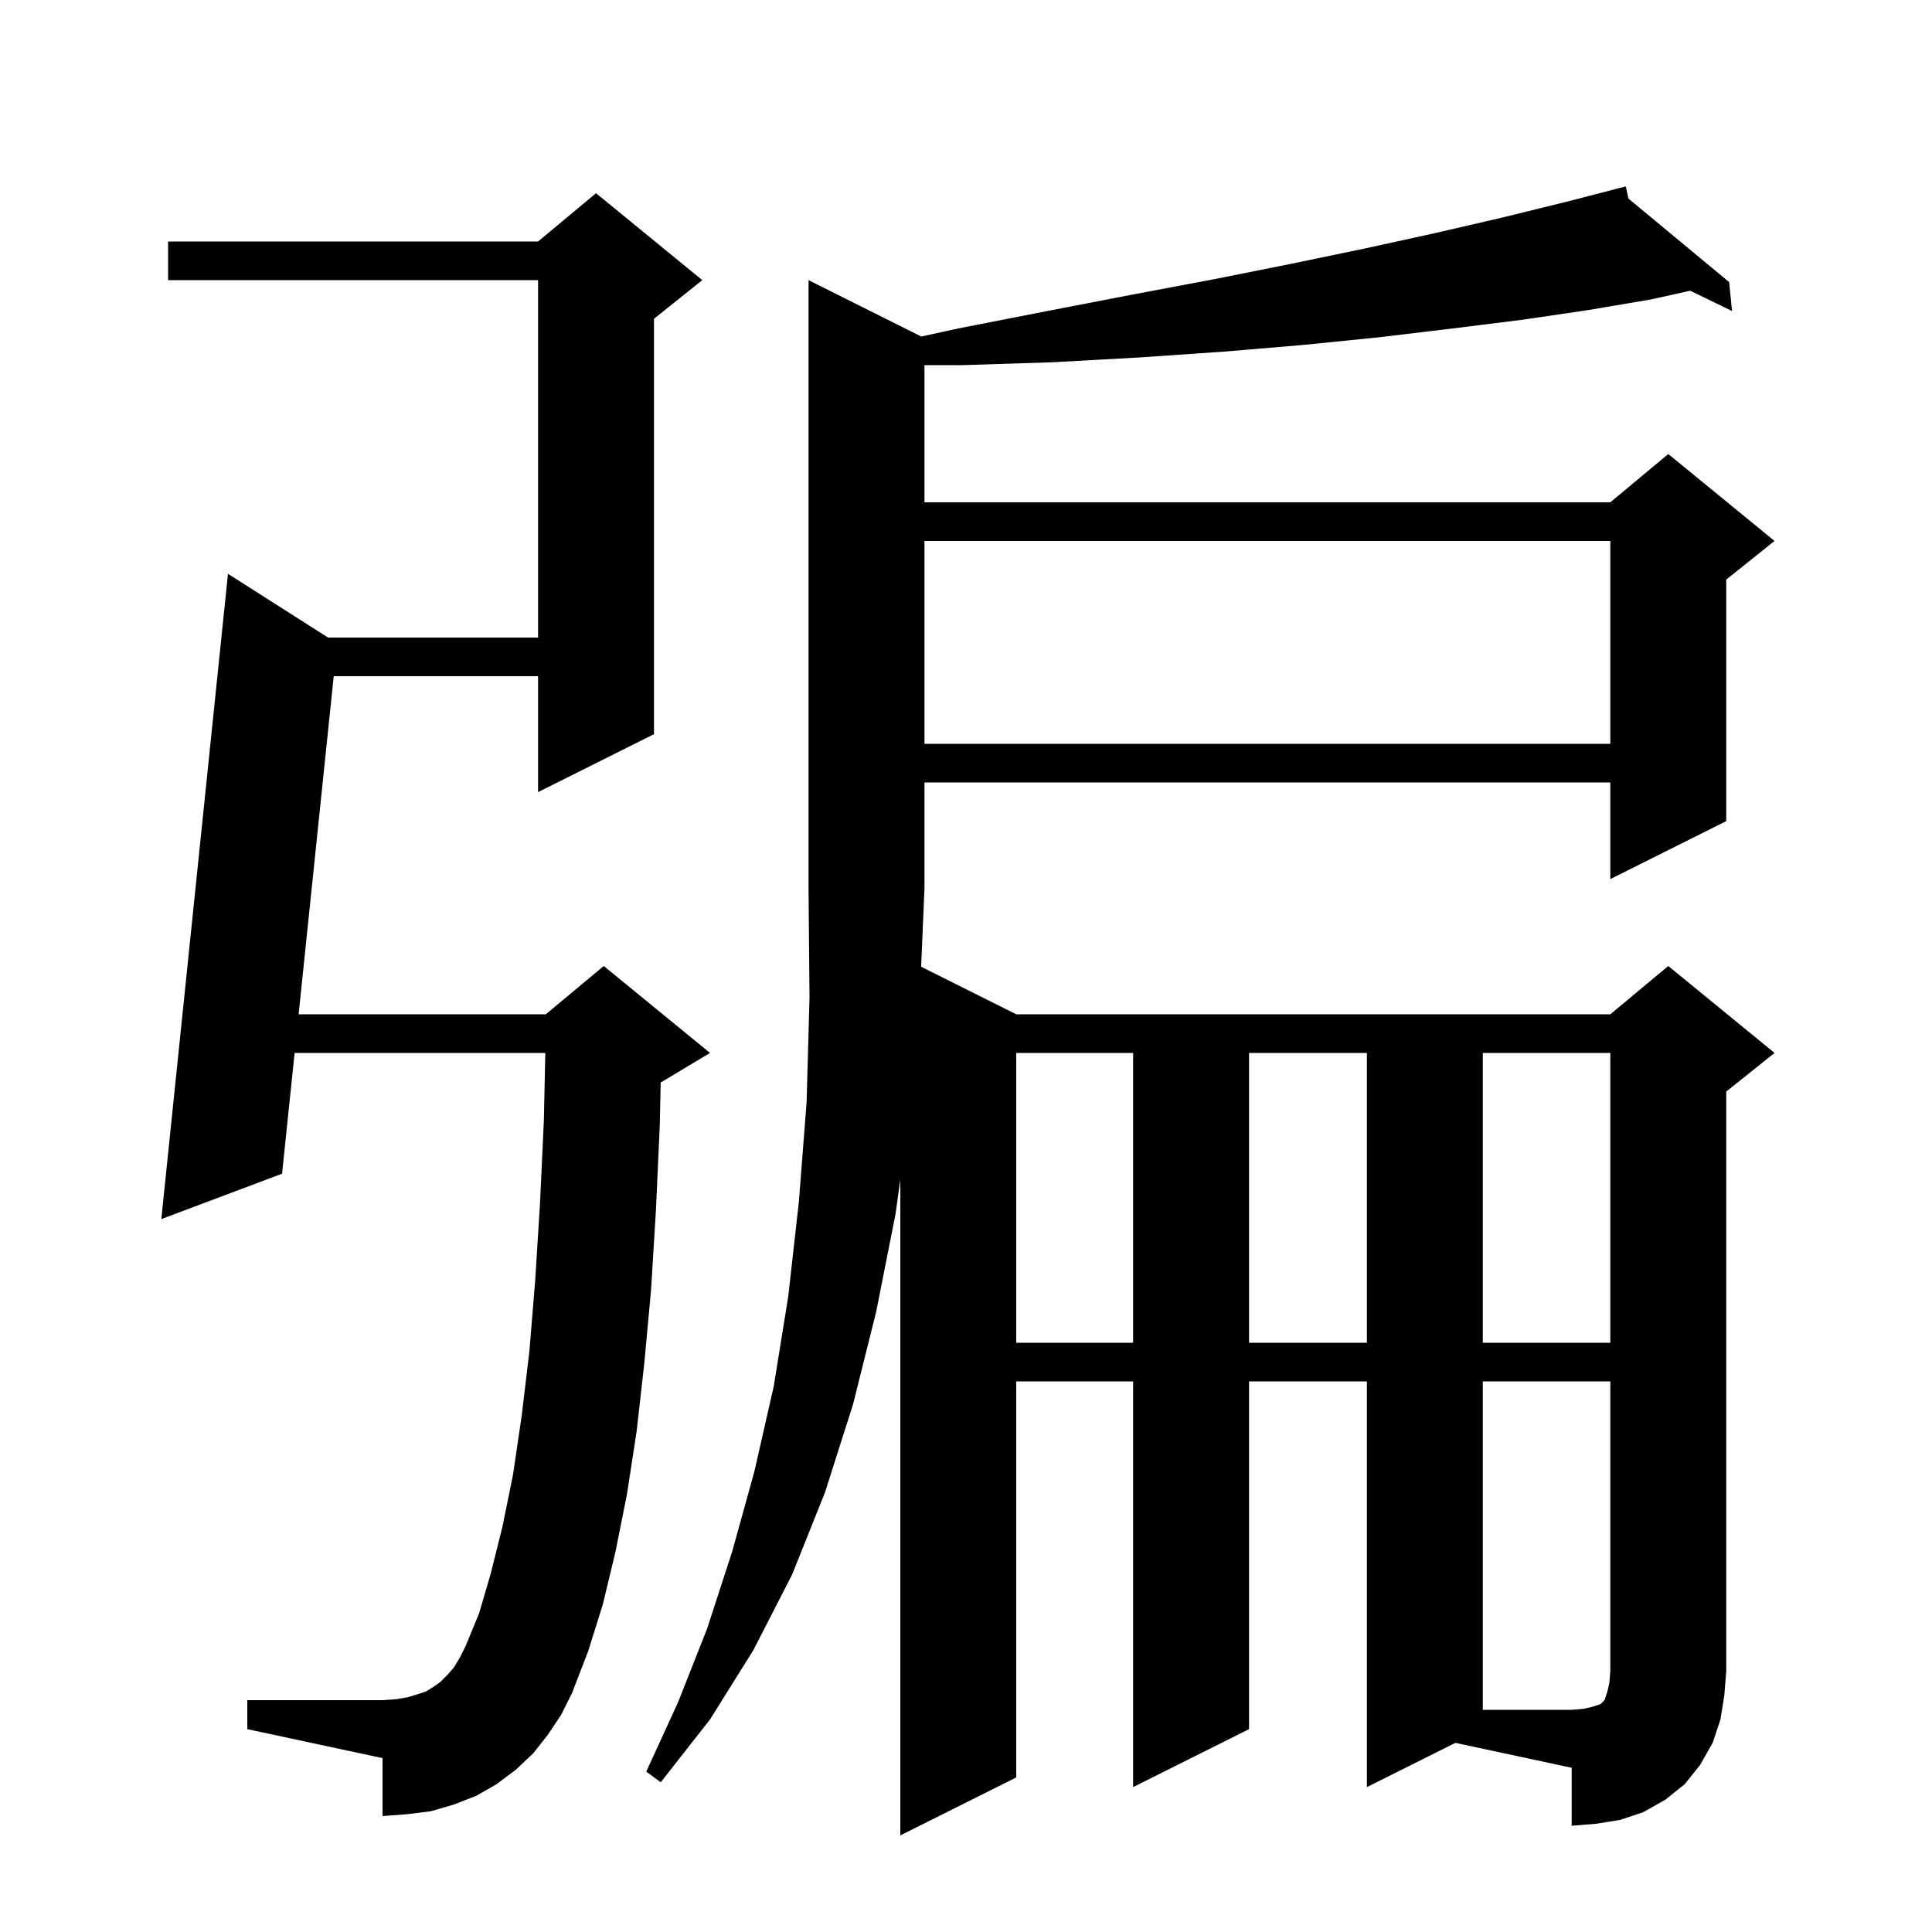 <svg xmlns="http://www.w3.org/2000/svg" xmlns:xlink="http://www.w3.org/1999/xlink" version="1.1" baseProfile="full" viewBox="0 0 200 200" width="200" height="200"><g fill="currentColor"><path d="M 141.5 185.0 L 141.5 143.0 L 129.3 143.0 L 129.3 179.0 L 117.3 185.0 L 117.3 143.0 L 105.2 143.0 L 105.2 184.0 L 93.2 190.0 L 93.2 122.1 L 92.7 125.7 L 90.7 135.8 L 88.3 145.4 L 85.4 154.5 L 82.0 163.0 L 78.0 170.8 L 73.5 178.0 L 68.4 184.5 L 66.9 183.4 L 70.2 176.2 L 73.2 168.6 L 75.8 160.6 L 78.1 152.3 L 80.1 143.5 L 81.6 134.2 L 82.7 124.4 L 83.5 114.1 L 83.8 103.3 L 83.7 92.0 L 83.7 29.0 L 95.374 34.837 L 99.2 34.0 L 108.4 32.2 L 117.2 30.5 L 125.7 28.9 L 133.7 27.3 L 141.4 25.7 L 148.7 24.1 L 155.6 22.5 L 162.1 20.9 L 167.317 19.554 L 167.3 19.5 L 167.353 19.544 L 168.3 19.3 L 168.58 20.561 L 179.0 29.2 L 179.3 32.2 L 174.971 30.095 L 170.9 31.0 L 164.4 32.1 L 157.6 33.1 L 150.4 34.0 L 142.9 34.9 L 135.0 35.7 L 126.7 36.4 L 118.0 37.0 L 109.0 37.5 L 99.6 37.8 L 95.7 37.8 L 95.7 52.0 L 166.7 52.0 L 172.7 47.0 L 183.7 56.0 L 178.7 60.0 L 178.7 85.0 L 166.7 91.0 L 166.7 81.0 L 95.7 81.0 L 95.7 92.0 L 95.355 100.077 L 105.2 105.0 L 166.7 105.0 L 172.7 100.0 L 183.7 109.0 L 178.7 113.0 L 178.7 173.0 L 178.5 175.5 L 178.1 178.0 L 177.3 180.4 L 176.0 182.7 L 174.4 184.7 L 172.4 186.3 L 170.1 187.6 L 167.7 188.4 L 165.2 188.8 L 162.7 189.0 L 162.7 183.0 L 150.66 180.42 Z M 56.7 179.6 L 55.2 181.5 L 53.4 183.2 L 51.4 184.7 L 49.3 185.9 L 47.0 186.8 L 44.6 187.5 L 42.2 187.8 L 39.6 188.0 L 39.6 182.0 L 25.6 179.0 L 25.6 176.0 L 39.6 176.0 L 41.0 175.9 L 42.2 175.7 L 43.2 175.4 L 44.1 175.1 L 44.9 174.6 L 45.6 174.1 L 46.3 173.4 L 47.0 172.6 L 47.6 171.6 L 48.2 170.4 L 49.6 167.0 L 50.8 162.9 L 52.0 158.1 L 53.1 152.7 L 54.0 146.6 L 54.8 139.9 L 55.4 132.6 L 55.9 124.6 L 56.3 116.0 L 56.452 109.0 L 30.498 109.0 L 29.2 121.5 L 16.7 126.2 L 23.6 59.4 L 33.958 66.0 L 55.7 66.0 L 55.7 29.0 L 17.4 29.0 L 17.4 25.0 L 55.7 25.0 L 61.7 20.0 L 72.7 29.0 L 67.7 33.0 L 67.7 76.0 L 55.7 82.0 L 55.7 70.0 L 34.547 70.0 L 30.913 105.0 L 56.5 105.0 L 62.5 100.0 L 73.5 109.0 L 68.5 112.0 L 68.395 112.044 L 68.3 116.5 L 67.9 125.3 L 67.4 133.5 L 66.7 141.1 L 65.9 148.2 L 64.9 154.7 L 63.7 160.7 L 62.4 166.1 L 60.9 170.9 L 59.2 175.3 L 58.1 177.5 Z M 105.2 109.0 L 105.2 139.0 L 117.3 139.0 L 117.3 109.0 Z M 129.3 109.0 L 129.3 139.0 L 141.5 139.0 L 141.5 109.0 Z M 153.5 109.0 L 153.5 139.0 L 166.7 139.0 L 166.7 109.0 Z M 95.7 56.0 L 95.7 77.0 L 166.7 77.0 L 166.7 56.0 Z M 153.5 143.0 L 153.5 177.0 L 162.7 177.0 L 163.9 176.9 L 164.8 176.7 L 165.7 176.4 L 166.1 176.0 L 166.4 175.1 L 166.6 174.2 L 166.7 173.0 L 166.7 143.0 Z "/></g></svg>